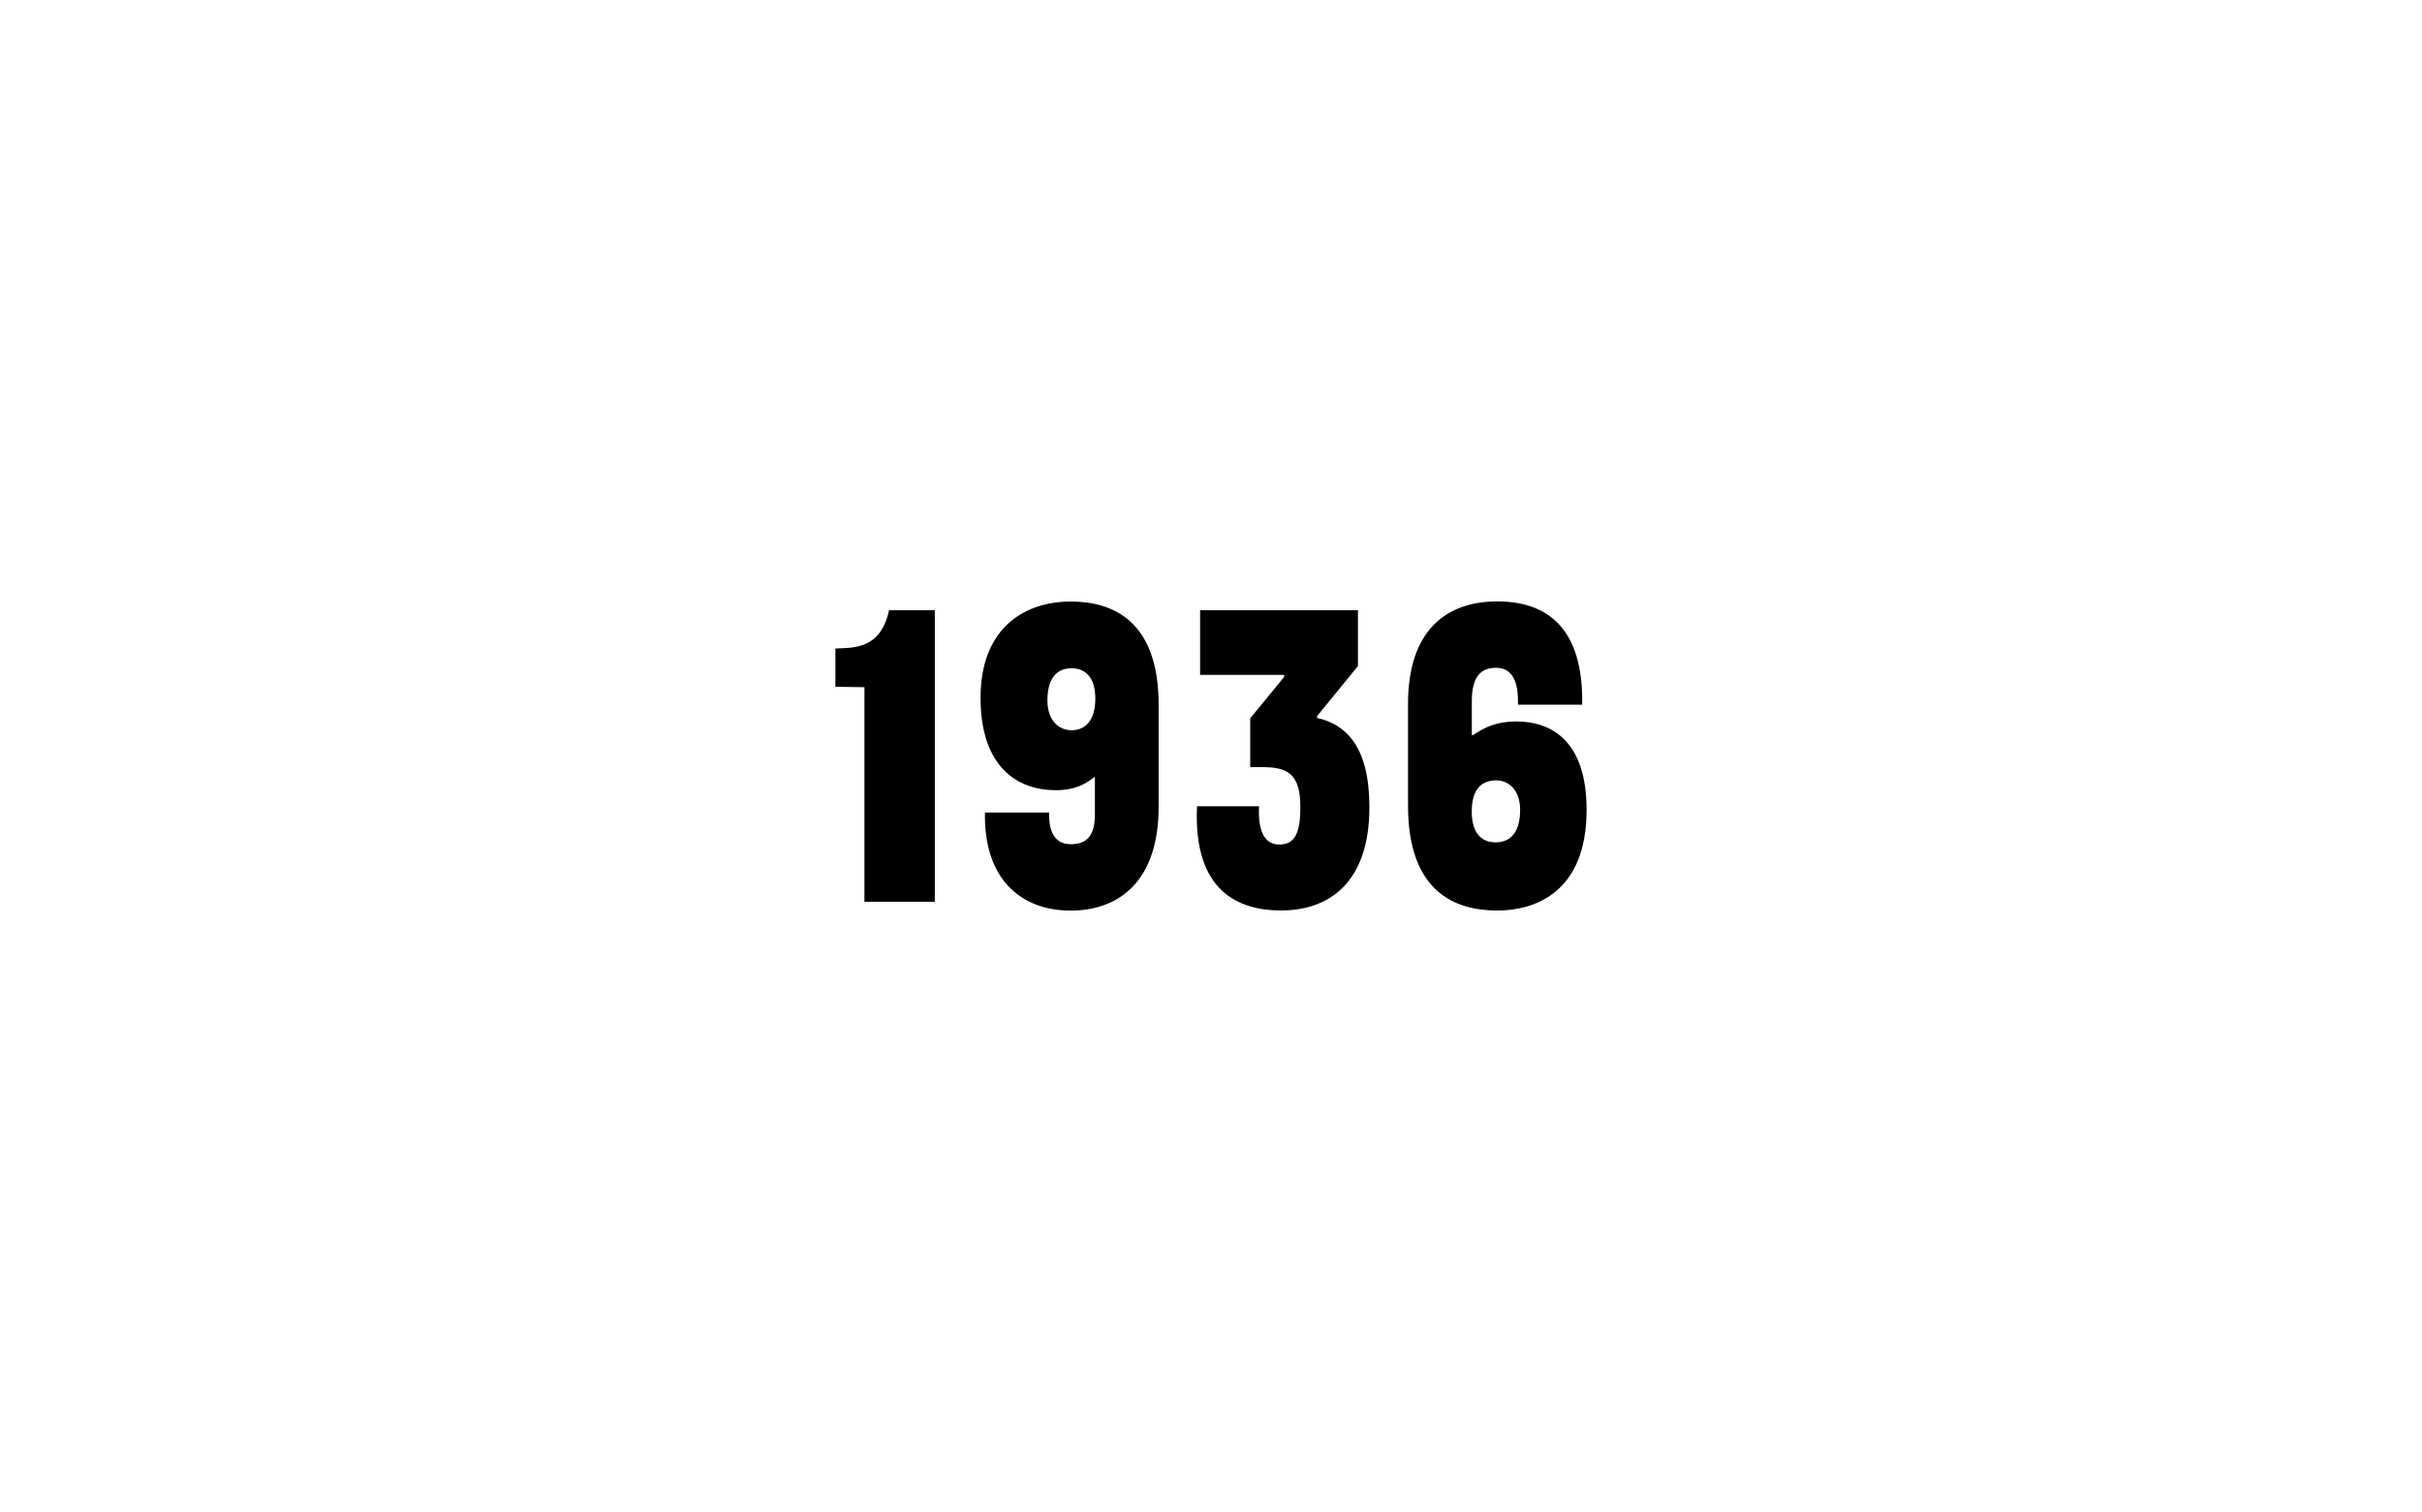<?xml version="1.0" encoding="UTF-8"?><svg id="uuid-a56f9b68-cf7b-4f34-bb91-56012391cc3b" xmlns="http://www.w3.org/2000/svg" viewBox="0 0 402 251"><path d="m140.34,107.58c4.01-.15,6.28-1.97,7.23-6.28h7.59v48.4h-11.68v-35.62l-4.82-.07v-6.35l1.68-.07Z"/><path d="m192.31,117v16.94c0,12.41-6.64,17.23-14.6,17.23-8.4,0-14.45-5.4-14.23-16.28h10.66c-.07,1.9.22,5.26,3.58,5.26,2.77,0,4.01-1.53,4.01-4.96v-6.2h-.07c-1.53,1.17-3.14,2.19-6.5,2.19-6.13,0-12.41-3.72-12.41-15.33s7.3-15.99,14.96-15.99c6.86,0,14.6,3.07,14.6,17.15Zm-10.51-1.02c0-3.72-1.83-5.04-3.94-5.04s-4.01,1.24-4.01,5.33c0,3.43,1.97,4.96,4.01,4.96,2.19,0,3.94-1.53,3.94-5.26Z"/><path d="m199.18,101.3h26.21v9.27l-6.79,8.32v.29c4.82,1.09,8.69,4.75,8.69,14.82,0,12.63-6.79,17.15-14.67,17.15-6.93,0-14.6-3.07-13.94-17.3h10.29c-.22,4.67,1.24,6.35,3.36,6.35,2.55,0,3.5-1.83,3.5-6.21,0-5.55-2.12-6.64-6.35-6.64h-1.97v-8.1l5.62-6.86v-.36h-13.94v-10.73Z"/><path d="m233.7,133.71v-16.86c0-11.9,6.06-17.01,14.82-17.01,8.18,0,14.31,4.31,14.09,17.15h-10.66c.07-2.77-.36-6.13-3.65-6.13-2.63,0-4.01,1.61-4.01,5.55v5.62h.22c1.9-1.31,3.94-2.26,7.15-2.26,5.84,0,11.68,3.21,11.68,14.67,0,13.87-8.76,16.72-14.82,16.72-7.08,0-14.82-3.14-14.82-17.45Zm10.58,1.02c0,3.72,1.75,5.11,3.94,5.11s4.09-1.31,4.09-5.4c0-3.43-2.04-4.89-3.94-4.89-2.48,0-4.09,1.46-4.09,5.18Z"/></svg>